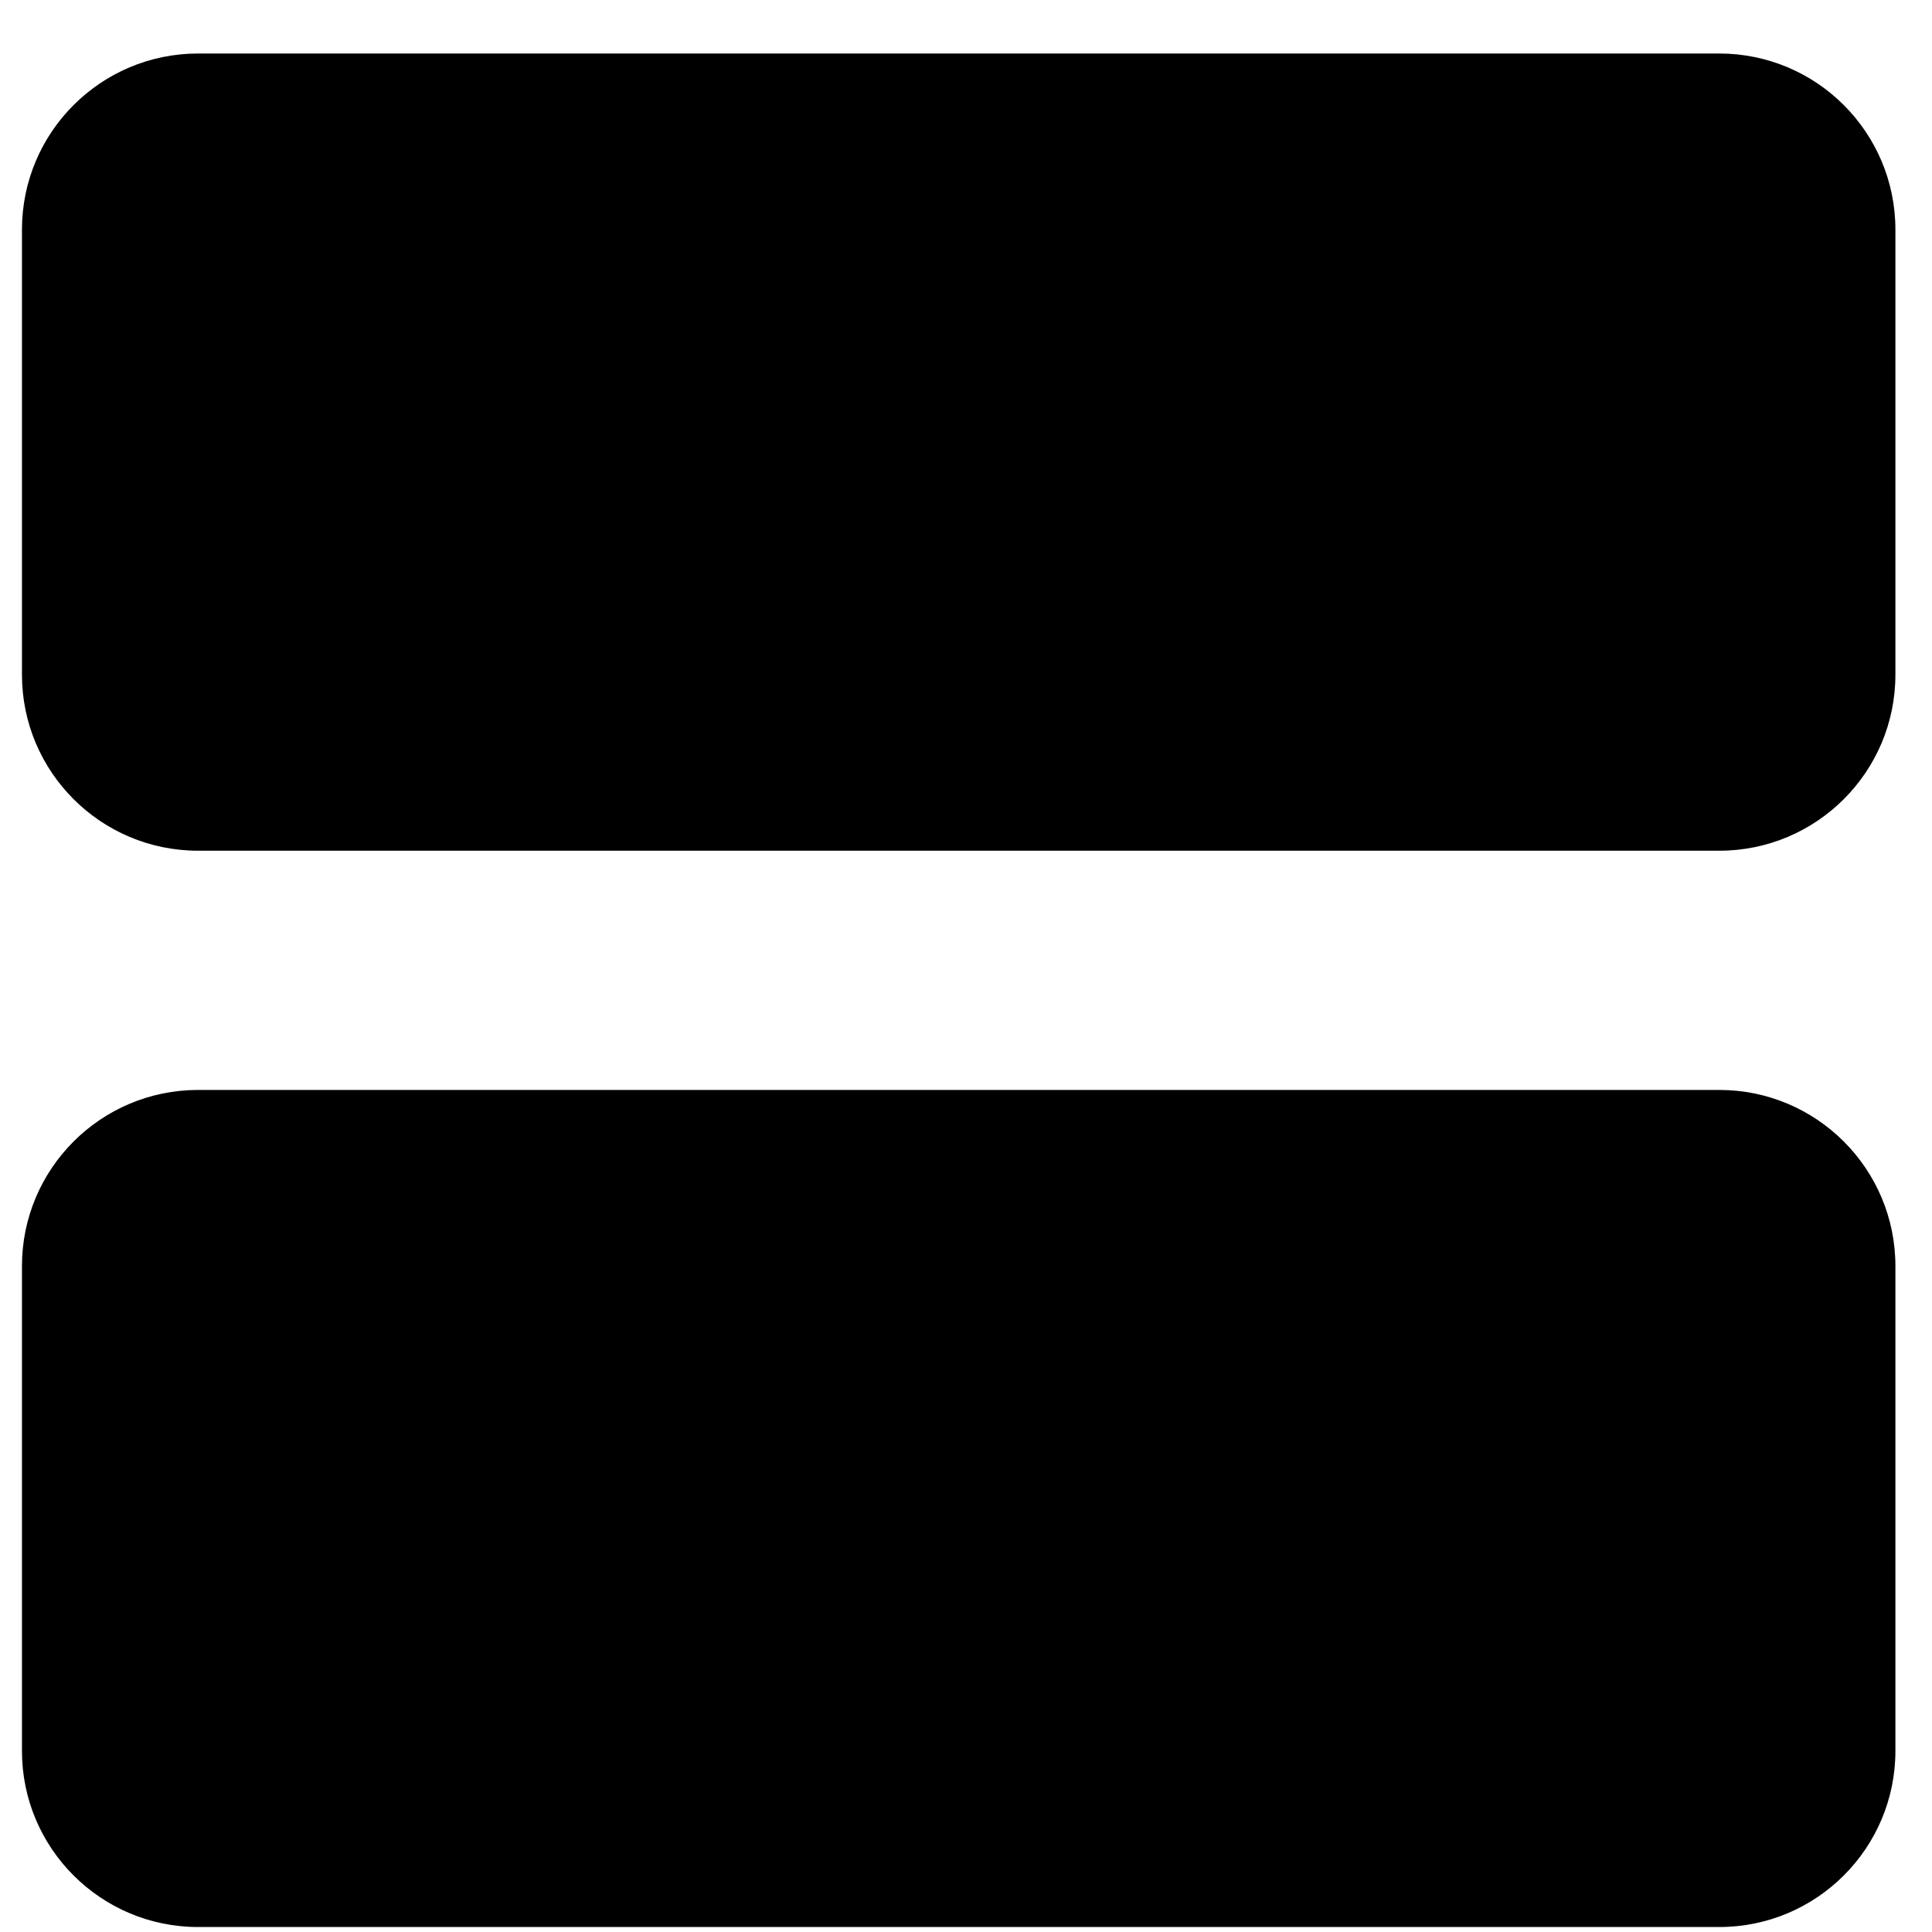 <?xml version="1.0" encoding="UTF-8"?> <svg xmlns="http://www.w3.org/2000/svg" width="33" height="33" viewBox="0 0 33 33" fill="none"><path d="M0.375 21.626C0.375 19.964 1.722 18.617 3.384 18.617H29.366C31.028 18.617 32.375 19.964 32.375 21.626V29.907C32.375 31.568 31.028 32.915 29.366 32.915H3.384C1.722 32.915 0.375 31.568 0.375 29.907V21.626Z" fill="black"></path><path d="M0.375 3.923C0.375 2.261 1.722 0.914 3.384 0.914H29.366C31.028 0.914 32.375 2.261 32.375 3.923V11.523C32.375 13.184 31.028 14.531 29.366 14.531H3.384C1.722 14.531 0.375 13.184 0.375 11.523V3.923Z" fill="black"></path></svg> 